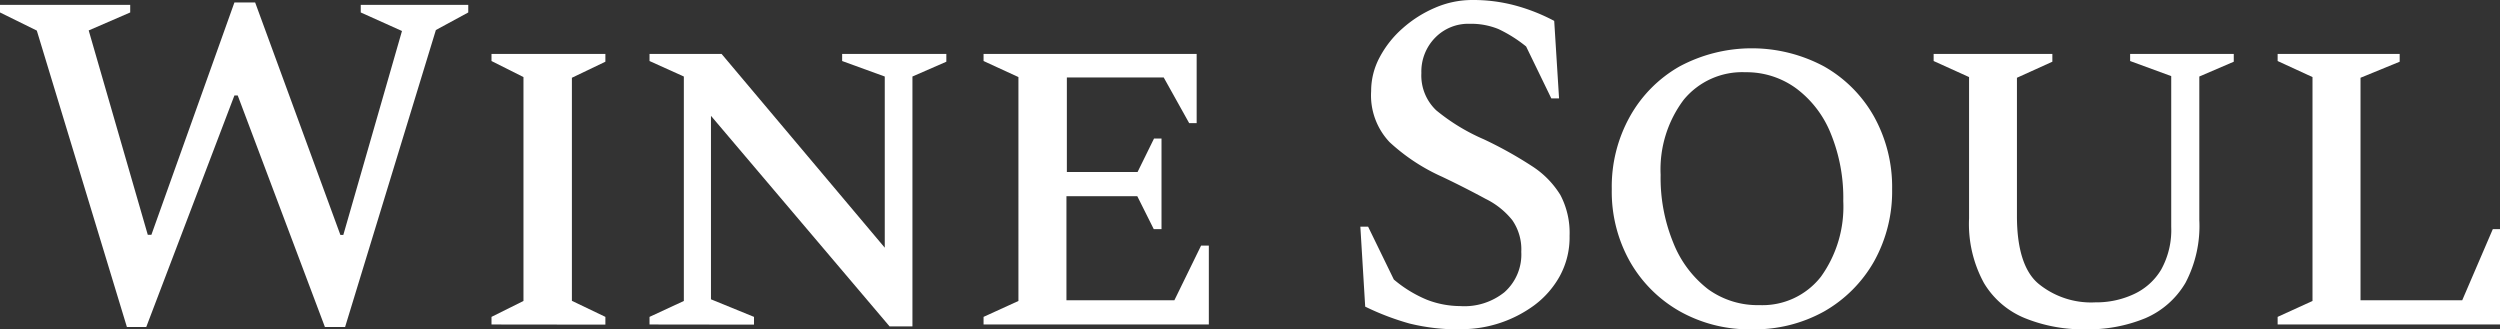 <svg id="Layer_1" data-name="Layer 1" xmlns="http://www.w3.org/2000/svg" viewBox="0 0 180.67 23.8"><rect x="0" y="0" width="180.67" height="23.8" fill="#333333" stroke="none"/><defs><style>.cls-1{fill:#fff;}</style></defs><path class="cls-1" d="M11.23,29.73,4.72,8.31,2.06,7V6.45h9.41V7l-3,1.3,4.27,14.77H13L19,6.28H20.5l6.16,16.8h.21L31.11,8.34,28.13,7V6.45H35.9V7L33.56,8.27,27,29.73H25.54L19.24,13H19L12.63,29.73Z" transform="translate(-2.06 -6.1)"/><path class="cls-1" d="M37.58,29.55V29l2.31-1.15V11.67l-2.31-1.16V10h8.23v.56l-2.42,1.16V27.84L45.81,29v.56Z" transform="translate(-2.06 -6.1)"/><path class="cls-1" d="M49,29.55V29l2.48-1.15V11.63L49,10.51V10h5.21L66,24V11.63l-3.08-1.12V10h7.53v.56L68,11.63V29.69H66.35L53.44,14.47V27.73L56.55,29v.56Z" transform="translate(-2.06 -6.1)"/><path class="cls-1" d="M73.14,29.55V29l2.52-1.15V11.67l-2.52-1.16V10h15.4v5H88L86.16,11.7h-7v6.83h5.11l1.19-2.42H86v6.55h-.56l-1.19-2.38H79.13V27.8h7.8l1.93-3.95h.56v5.7Z" transform="translate(-2.06 -6.1)"/><path class="cls-1" d="M107.69,29.9a14.69,14.69,0,0,1-3.77-.42,18.75,18.75,0,0,1-3.2-1.22l-.35-5.78h.56l1.86,3.82a9,9,0,0,0,2.41,1.47,6.73,6.73,0,0,0,2.38.45,4.62,4.62,0,0,0,3.2-1A3.64,3.64,0,0,0,112,24.3a3.71,3.71,0,0,0-.65-2.29,5.65,5.65,0,0,0-1.93-1.54c-.85-.46-1.89-1-3.13-1.59a14,14,0,0,1-3.81-2.51,4.92,4.92,0,0,1-1.33-3.69,5.15,5.15,0,0,1,.61-2.43,7.37,7.37,0,0,1,1.66-2.1,8.6,8.6,0,0,1,2.35-1.49,6.75,6.75,0,0,1,2.69-.56,11.7,11.7,0,0,1,3.08.39,13.51,13.51,0,0,1,2.84,1.12l.35,5.6h-.56l-1.82-3.75a9.82,9.82,0,0,0-2-1.26,5.23,5.23,0,0,0-2.07-.38,3.34,3.34,0,0,0-2.5,1,3.49,3.49,0,0,0-1,2.56,3.47,3.47,0,0,0,1.07,2.69,14.36,14.36,0,0,0,3.45,2.1,29,29,0,0,1,3.48,1.94,6.55,6.55,0,0,1,2.05,2.09,5.87,5.87,0,0,1,.66,2.94,5.84,5.84,0,0,1-.7,2.9,6.61,6.61,0,0,1-1.85,2.12,8.91,8.91,0,0,1-5.18,1.73Z" transform="translate(-2.06 -6.1)"/><path class="cls-1" d="M128.65,29.9a10.26,10.26,0,0,1-5.21-1.31A9.57,9.57,0,0,1,119.85,25a10.29,10.29,0,0,1-1.31-5.23,10.39,10.39,0,0,1,1.31-5.25,9.46,9.46,0,0,1,3.59-3.62,11.06,11.06,0,0,1,10.44,0,9.51,9.51,0,0,1,3.61,3.62,10.49,10.49,0,0,1,1.31,5.25A10.39,10.39,0,0,1,137.49,25a9.62,9.62,0,0,1-3.61,3.61A10.36,10.36,0,0,1,128.65,29.9Zm.56-1.75a5.36,5.36,0,0,0,4.45-2.06,8.67,8.67,0,0,0,1.61-5.46,12.27,12.27,0,0,0-.9-4.87,7.58,7.58,0,0,0-2.5-3.27,6.08,6.08,0,0,0-3.67-1.17,5.47,5.47,0,0,0-4.47,2,8.38,8.38,0,0,0-1.66,5.41,12.35,12.35,0,0,0,.91,4.9A7.9,7.9,0,0,0,125.5,27,6.09,6.09,0,0,0,129.21,28.15Z" transform="translate(-2.06 -6.1)"/><path class="cls-1" d="M152.77,29.9a11.21,11.21,0,0,1-4.33-.79,6.15,6.15,0,0,1-3-2.55,8.89,8.89,0,0,1-1.08-4.67V11.67l-2.56-1.16V10h8.58v.56l-2.56,1.16v10c0,2.33.51,4,1.54,4.87a6,6,0,0,0,4.13,1.36,6.39,6.39,0,0,0,2.75-.58,4.48,4.48,0,0,0,2-1.78,5.9,5.9,0,0,0,.73-3.1V11.6L156,10.51V10h7.49v.56L161,11.63V22A8.82,8.82,0,0,1,160,26.54a6.19,6.19,0,0,1-2.91,2.56A10.85,10.85,0,0,1,152.77,29.9Z" transform="translate(-2.06 -6.1)"/><path class="cls-1" d="M166.66,29.55V29l2.52-1.15V11.67l-2.52-1.16V10h8.82v.56l-2.83,1.16V27.8H180l2.21-5.14h.56v6.89Z" transform="translate(-2.06 -6.1)"/></svg>